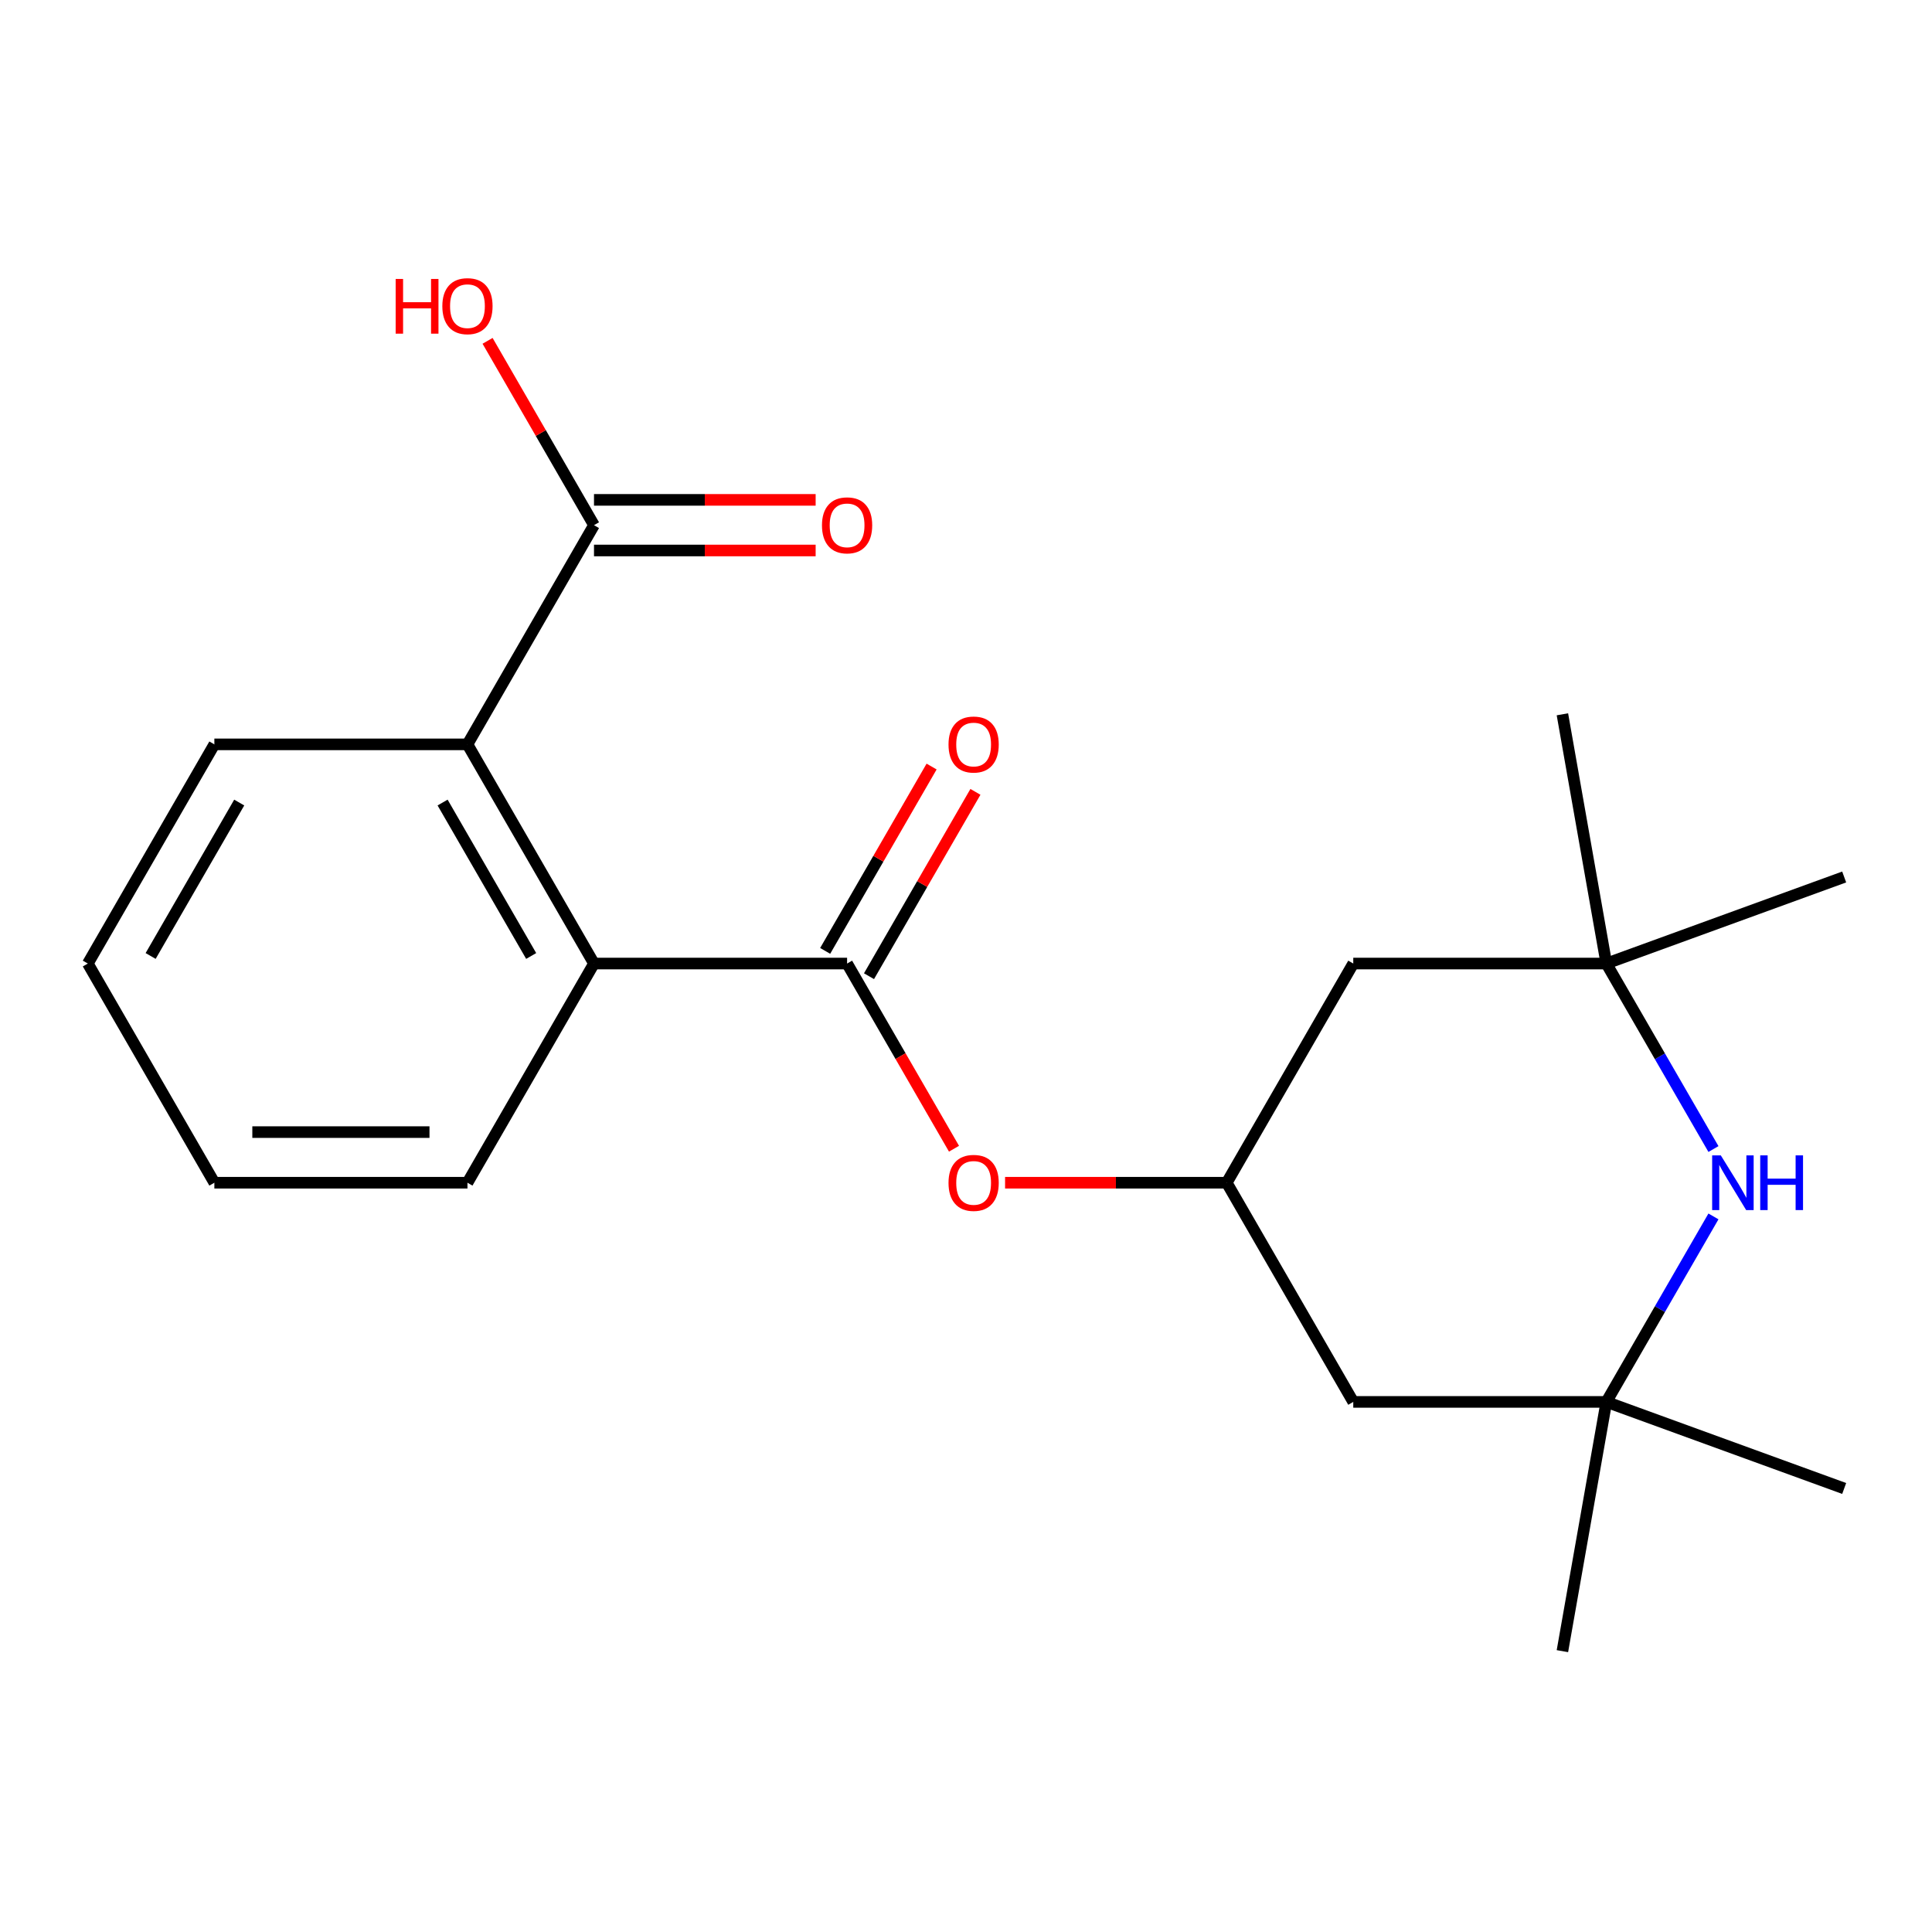 <?xml version='1.0' encoding='iso-8859-1'?>
<svg version='1.1' baseProfile='full'
              xmlns='http://www.w3.org/2000/svg'
                      xmlns:rdkit='http://www.rdkit.org/xml'
                      xmlns:xlink='http://www.w3.org/1999/xlink'
                  xml:space='preserve'
width='1000px' height='1000px' viewBox='0 0 1000 1000'>
<!-- END OF HEADER -->
<rect style='opacity:1.0;fill:#FFFFFF;stroke:none' width='1000' height='1000' x='0' y='0'> </rect>
<path class='bond-0' d='M 438.451,498.729 L 307.452,498.729' style='fill:none;fill-rule:evenodd;stroke:#000000;stroke-width:6px;stroke-linecap:butt;stroke-linejoin:miter;stroke-opacity:1' />
<path class='bond-6' d='M 438.451,498.729 L 466.121,546.656' style='fill:none;fill-rule:evenodd;stroke:#000000;stroke-width:6px;stroke-linecap:butt;stroke-linejoin:miter;stroke-opacity:1' />
<path class='bond-6' d='M 466.121,546.656 L 493.792,594.582' style='fill:none;fill-rule:evenodd;stroke:#FF0000;stroke-width:6px;stroke-linecap:butt;stroke-linejoin:miter;stroke-opacity:1' />
<path class='bond-10' d='M 449.796,505.279 L 477.339,457.572' style='fill:none;fill-rule:evenodd;stroke:#000000;stroke-width:6px;stroke-linecap:butt;stroke-linejoin:miter;stroke-opacity:1' />
<path class='bond-10' d='M 477.339,457.572 L 504.882,409.866' style='fill:none;fill-rule:evenodd;stroke:#FF0000;stroke-width:6px;stroke-linecap:butt;stroke-linejoin:miter;stroke-opacity:1' />
<path class='bond-10' d='M 427.106,492.179 L 454.649,444.472' style='fill:none;fill-rule:evenodd;stroke:#000000;stroke-width:6px;stroke-linecap:butt;stroke-linejoin:miter;stroke-opacity:1' />
<path class='bond-10' d='M 454.649,444.472 L 482.193,396.766' style='fill:none;fill-rule:evenodd;stroke:#FF0000;stroke-width:6px;stroke-linecap:butt;stroke-linejoin:miter;stroke-opacity:1' />
<path class='bond-2' d='M 307.452,498.729 L 241.953,385.281' style='fill:none;fill-rule:evenodd;stroke:#000000;stroke-width:6px;stroke-linecap:butt;stroke-linejoin:miter;stroke-opacity:1' />
<path class='bond-2' d='M 274.937,494.812 L 229.088,415.398' style='fill:none;fill-rule:evenodd;stroke:#000000;stroke-width:6px;stroke-linecap:butt;stroke-linejoin:miter;stroke-opacity:1' />
<path class='bond-13' d='M 307.452,498.729 L 241.953,612.177' style='fill:none;fill-rule:evenodd;stroke:#000000;stroke-width:6px;stroke-linecap:butt;stroke-linejoin:miter;stroke-opacity:1' />
<path class='bond-1' d='M 886.88,629.612 L 859.164,677.619' style='fill:none;fill-rule:evenodd;stroke:#0000FF;stroke-width:6px;stroke-linecap:butt;stroke-linejoin:miter;stroke-opacity:1' />
<path class='bond-1' d='M 859.164,677.619 L 831.447,725.625' style='fill:none;fill-rule:evenodd;stroke:#000000;stroke-width:6px;stroke-linecap:butt;stroke-linejoin:miter;stroke-opacity:1' />
<path class='bond-21' d='M 886.88,594.742 L 859.164,546.736' style='fill:none;fill-rule:evenodd;stroke:#0000FF;stroke-width:6px;stroke-linecap:butt;stroke-linejoin:miter;stroke-opacity:1' />
<path class='bond-21' d='M 859.164,546.736 L 831.447,498.729' style='fill:none;fill-rule:evenodd;stroke:#000000;stroke-width:6px;stroke-linecap:butt;stroke-linejoin:miter;stroke-opacity:1' />
<path class='bond-3' d='M 241.953,385.281 L 307.452,271.832' style='fill:none;fill-rule:evenodd;stroke:#000000;stroke-width:6px;stroke-linecap:butt;stroke-linejoin:miter;stroke-opacity:1' />
<path class='bond-14' d='M 241.953,385.281 L 110.954,385.281' style='fill:none;fill-rule:evenodd;stroke:#000000;stroke-width:6px;stroke-linecap:butt;stroke-linejoin:miter;stroke-opacity:1' />
<path class='bond-11' d='M 307.452,284.932 L 364.814,284.932' style='fill:none;fill-rule:evenodd;stroke:#000000;stroke-width:6px;stroke-linecap:butt;stroke-linejoin:miter;stroke-opacity:1' />
<path class='bond-11' d='M 364.814,284.932 L 422.176,284.932' style='fill:none;fill-rule:evenodd;stroke:#FF0000;stroke-width:6px;stroke-linecap:butt;stroke-linejoin:miter;stroke-opacity:1' />
<path class='bond-11' d='M 307.452,258.733 L 364.814,258.733' style='fill:none;fill-rule:evenodd;stroke:#000000;stroke-width:6px;stroke-linecap:butt;stroke-linejoin:miter;stroke-opacity:1' />
<path class='bond-11' d='M 364.814,258.733 L 422.176,258.733' style='fill:none;fill-rule:evenodd;stroke:#FF0000;stroke-width:6px;stroke-linecap:butt;stroke-linejoin:miter;stroke-opacity:1' />
<path class='bond-12' d='M 307.452,271.832 L 279.909,224.126' style='fill:none;fill-rule:evenodd;stroke:#000000;stroke-width:6px;stroke-linecap:butt;stroke-linejoin:miter;stroke-opacity:1' />
<path class='bond-12' d='M 279.909,224.126 L 252.365,176.419' style='fill:none;fill-rule:evenodd;stroke:#FF0000;stroke-width:6px;stroke-linecap:butt;stroke-linejoin:miter;stroke-opacity:1' />
<path class='bond-4' d='M 831.447,498.729 L 700.448,498.729' style='fill:none;fill-rule:evenodd;stroke:#000000;stroke-width:6px;stroke-linecap:butt;stroke-linejoin:miter;stroke-opacity:1' />
<path class='bond-15' d='M 831.447,498.729 L 808.699,369.72' style='fill:none;fill-rule:evenodd;stroke:#000000;stroke-width:6px;stroke-linecap:butt;stroke-linejoin:miter;stroke-opacity:1' />
<path class='bond-16' d='M 831.447,498.729 L 954.545,453.925' style='fill:none;fill-rule:evenodd;stroke:#000000;stroke-width:6px;stroke-linecap:butt;stroke-linejoin:miter;stroke-opacity:1' />
<path class='bond-5' d='M 831.447,725.625 L 700.448,725.625' style='fill:none;fill-rule:evenodd;stroke:#000000;stroke-width:6px;stroke-linecap:butt;stroke-linejoin:miter;stroke-opacity:1' />
<path class='bond-17' d='M 831.447,725.625 L 954.545,770.43' style='fill:none;fill-rule:evenodd;stroke:#000000;stroke-width:6px;stroke-linecap:butt;stroke-linejoin:miter;stroke-opacity:1' />
<path class='bond-18' d='M 831.447,725.625 L 808.699,854.634' style='fill:none;fill-rule:evenodd;stroke:#000000;stroke-width:6px;stroke-linecap:butt;stroke-linejoin:miter;stroke-opacity:1' />
<path class='bond-7' d='M 520.225,612.177 L 577.587,612.177' style='fill:none;fill-rule:evenodd;stroke:#FF0000;stroke-width:6px;stroke-linecap:butt;stroke-linejoin:miter;stroke-opacity:1' />
<path class='bond-7' d='M 577.587,612.177 L 634.949,612.177' style='fill:none;fill-rule:evenodd;stroke:#000000;stroke-width:6px;stroke-linecap:butt;stroke-linejoin:miter;stroke-opacity:1' />
<path class='bond-8' d='M 634.949,612.177 L 700.448,498.729' style='fill:none;fill-rule:evenodd;stroke:#000000;stroke-width:6px;stroke-linecap:butt;stroke-linejoin:miter;stroke-opacity:1' />
<path class='bond-9' d='M 634.949,612.177 L 700.448,725.625' style='fill:none;fill-rule:evenodd;stroke:#000000;stroke-width:6px;stroke-linecap:butt;stroke-linejoin:miter;stroke-opacity:1' />
<path class='bond-20' d='M 241.953,612.177 L 110.954,612.177' style='fill:none;fill-rule:evenodd;stroke:#000000;stroke-width:6px;stroke-linecap:butt;stroke-linejoin:miter;stroke-opacity:1' />
<path class='bond-20' d='M 222.303,585.977 L 130.604,585.977' style='fill:none;fill-rule:evenodd;stroke:#000000;stroke-width:6px;stroke-linecap:butt;stroke-linejoin:miter;stroke-opacity:1' />
<path class='bond-22' d='M 110.954,385.281 L 45.455,498.729' style='fill:none;fill-rule:evenodd;stroke:#000000;stroke-width:6px;stroke-linecap:butt;stroke-linejoin:miter;stroke-opacity:1' />
<path class='bond-22' d='M 123.819,415.398 L 77.969,494.812' style='fill:none;fill-rule:evenodd;stroke:#000000;stroke-width:6px;stroke-linecap:butt;stroke-linejoin:miter;stroke-opacity:1' />
<path class='bond-19' d='M 45.455,498.729 L 110.954,612.177' style='fill:none;fill-rule:evenodd;stroke:#000000;stroke-width:6px;stroke-linecap:butt;stroke-linejoin:miter;stroke-opacity:1' />
<path  class='atom-2' d='M 890.686 598.017
L 899.966 613.017
Q 900.886 614.497, 902.366 617.177
Q 903.846 619.857, 903.926 620.017
L 903.926 598.017
L 907.686 598.017
L 907.686 626.337
L 903.806 626.337
L 893.846 609.937
Q 892.686 608.017, 891.446 605.817
Q 890.246 603.617, 889.886 602.937
L 889.886 626.337
L 886.206 626.337
L 886.206 598.017
L 890.686 598.017
' fill='#0000FF'/>
<path  class='atom-2' d='M 911.086 598.017
L 914.926 598.017
L 914.926 610.057
L 929.406 610.057
L 929.406 598.017
L 933.246 598.017
L 933.246 626.337
L 929.406 626.337
L 929.406 613.257
L 914.926 613.257
L 914.926 626.337
L 911.086 626.337
L 911.086 598.017
' fill='#0000FF'/>
<path  class='atom-7' d='M 490.95 612.257
Q 490.95 605.457, 494.31 601.657
Q 497.67 597.857, 503.95 597.857
Q 510.23 597.857, 513.59 601.657
Q 516.95 605.457, 516.95 612.257
Q 516.95 619.137, 513.55 623.057
Q 510.15 626.937, 503.95 626.937
Q 497.71 626.937, 494.31 623.057
Q 490.95 619.177, 490.95 612.257
M 503.95 623.737
Q 508.27 623.737, 510.59 620.857
Q 512.95 617.937, 512.95 612.257
Q 512.95 606.697, 510.59 603.897
Q 508.27 601.057, 503.95 601.057
Q 499.63 601.057, 497.27 603.857
Q 494.95 606.657, 494.95 612.257
Q 494.95 617.977, 497.27 620.857
Q 499.63 623.737, 503.95 623.737
' fill='#FF0000'/>
<path  class='atom-11' d='M 490.95 385.361
Q 490.95 378.561, 494.31 374.761
Q 497.67 370.961, 503.95 370.961
Q 510.23 370.961, 513.59 374.761
Q 516.95 378.561, 516.95 385.361
Q 516.95 392.241, 513.55 396.161
Q 510.15 400.041, 503.95 400.041
Q 497.71 400.041, 494.31 396.161
Q 490.95 392.281, 490.95 385.361
M 503.95 396.841
Q 508.27 396.841, 510.59 393.961
Q 512.95 391.041, 512.95 385.361
Q 512.95 379.801, 510.59 377.001
Q 508.27 374.161, 503.95 374.161
Q 499.63 374.161, 497.27 376.961
Q 494.95 379.761, 494.95 385.361
Q 494.95 391.081, 497.27 393.961
Q 499.63 396.841, 503.95 396.841
' fill='#FF0000'/>
<path  class='atom-12' d='M 425.451 271.912
Q 425.451 265.112, 428.811 261.312
Q 432.171 257.512, 438.451 257.512
Q 444.731 257.512, 448.091 261.312
Q 451.451 265.112, 451.451 271.912
Q 451.451 278.792, 448.051 282.712
Q 444.651 286.592, 438.451 286.592
Q 432.211 286.592, 428.811 282.712
Q 425.451 278.832, 425.451 271.912
M 438.451 283.392
Q 442.771 283.392, 445.091 280.512
Q 447.451 277.592, 447.451 271.912
Q 447.451 266.352, 445.091 263.552
Q 442.771 260.712, 438.451 260.712
Q 434.131 260.712, 431.771 263.512
Q 429.451 266.312, 429.451 271.912
Q 429.451 277.632, 431.771 280.512
Q 434.131 283.392, 438.451 283.392
' fill='#FF0000'/>
<path  class='atom-13' d='M 204.793 144.384
L 208.633 144.384
L 208.633 156.424
L 223.113 156.424
L 223.113 144.384
L 226.953 144.384
L 226.953 172.704
L 223.113 172.704
L 223.113 159.624
L 208.633 159.624
L 208.633 172.704
L 204.793 172.704
L 204.793 144.384
' fill='#FF0000'/>
<path  class='atom-13' d='M 228.953 158.464
Q 228.953 151.664, 232.313 147.864
Q 235.673 144.064, 241.953 144.064
Q 248.233 144.064, 251.593 147.864
Q 254.953 151.664, 254.953 158.464
Q 254.953 165.344, 251.553 169.264
Q 248.153 173.144, 241.953 173.144
Q 235.713 173.144, 232.313 169.264
Q 228.953 165.384, 228.953 158.464
M 241.953 169.944
Q 246.273 169.944, 248.593 167.064
Q 250.953 164.144, 250.953 158.464
Q 250.953 152.904, 248.593 150.104
Q 246.273 147.264, 241.953 147.264
Q 237.633 147.264, 235.273 150.064
Q 232.953 152.864, 232.953 158.464
Q 232.953 164.184, 235.273 167.064
Q 237.633 169.944, 241.953 169.944
' fill='#FF0000'/>
</svg>
